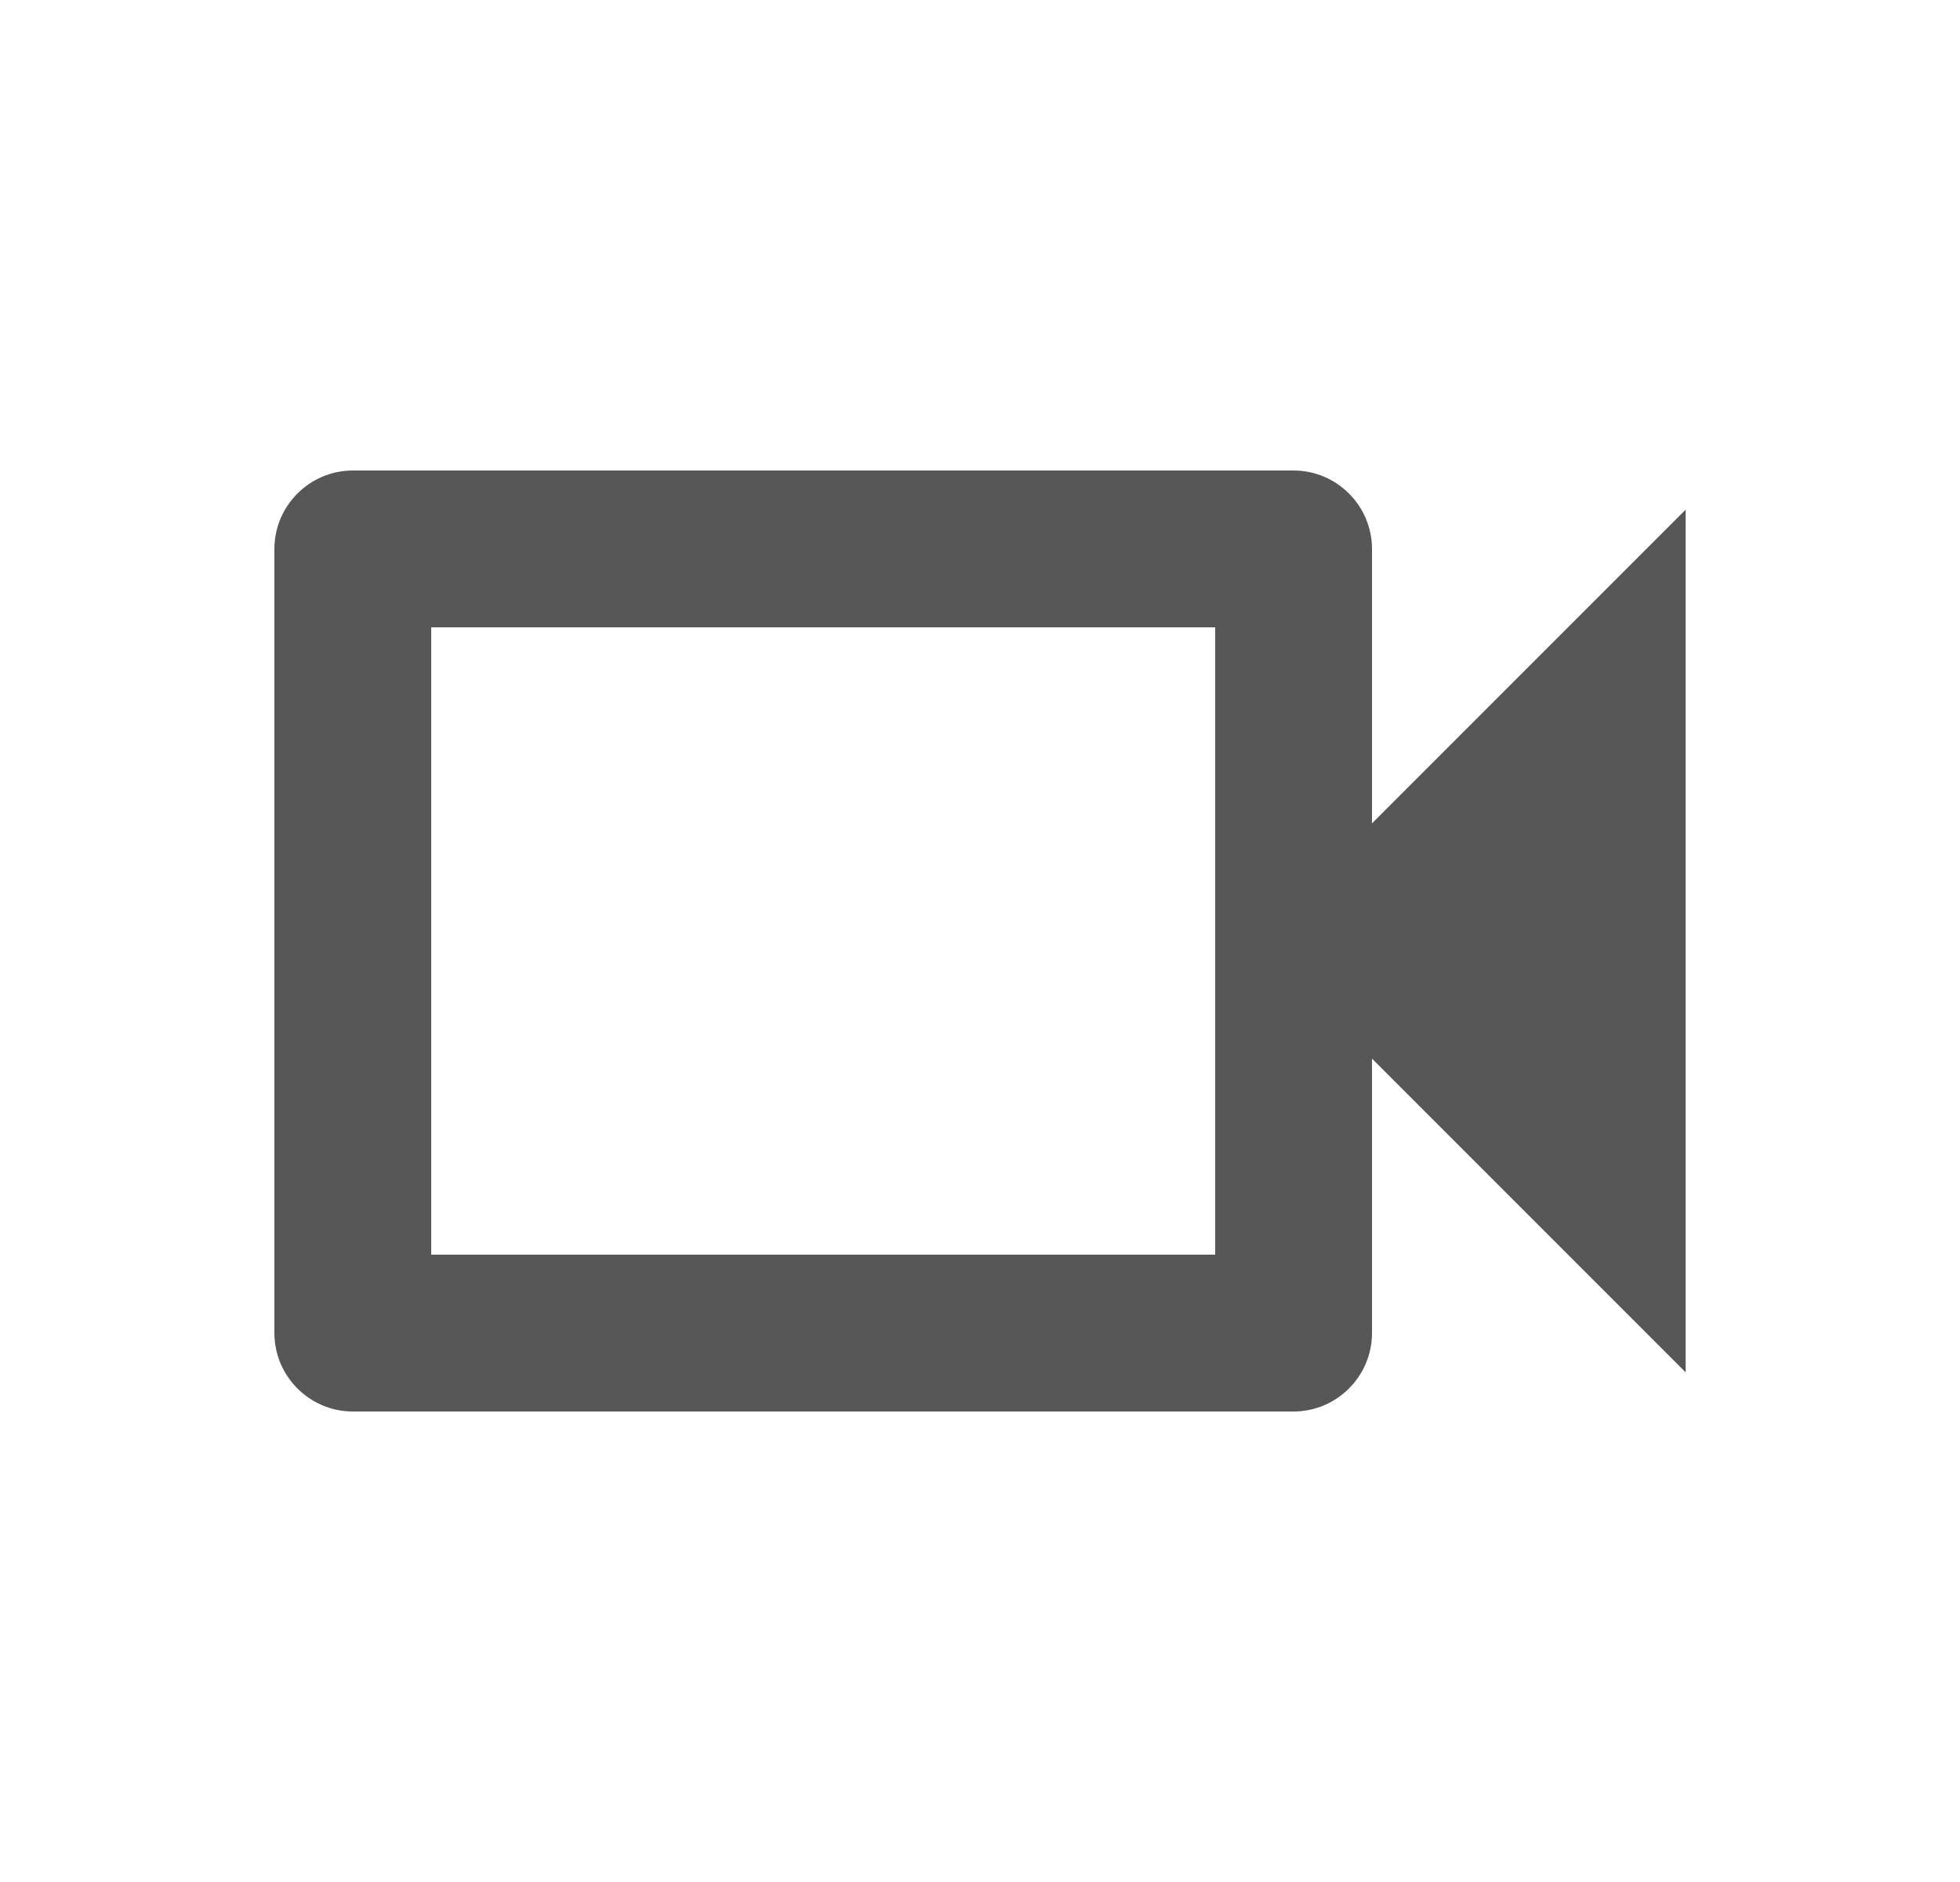 <svg width="25" height="24" viewBox="0 0 25 24" fill="none" xmlns="http://www.w3.org/2000/svg">
<path d="M15.5 8V16H5.5V8H15.5ZM16.5 6H4.5C3.95 6 3.5 6.45 3.5 7V17C3.5 17.55 3.95 18 4.5 18H16.5C17.05 18 17.5 17.55 17.5 17V13.5L21.5 17.5V6.5L17.5 10.5V7C17.5 6.45 17.05 6 16.5 6Z" fill="#575757"/>
</svg>
